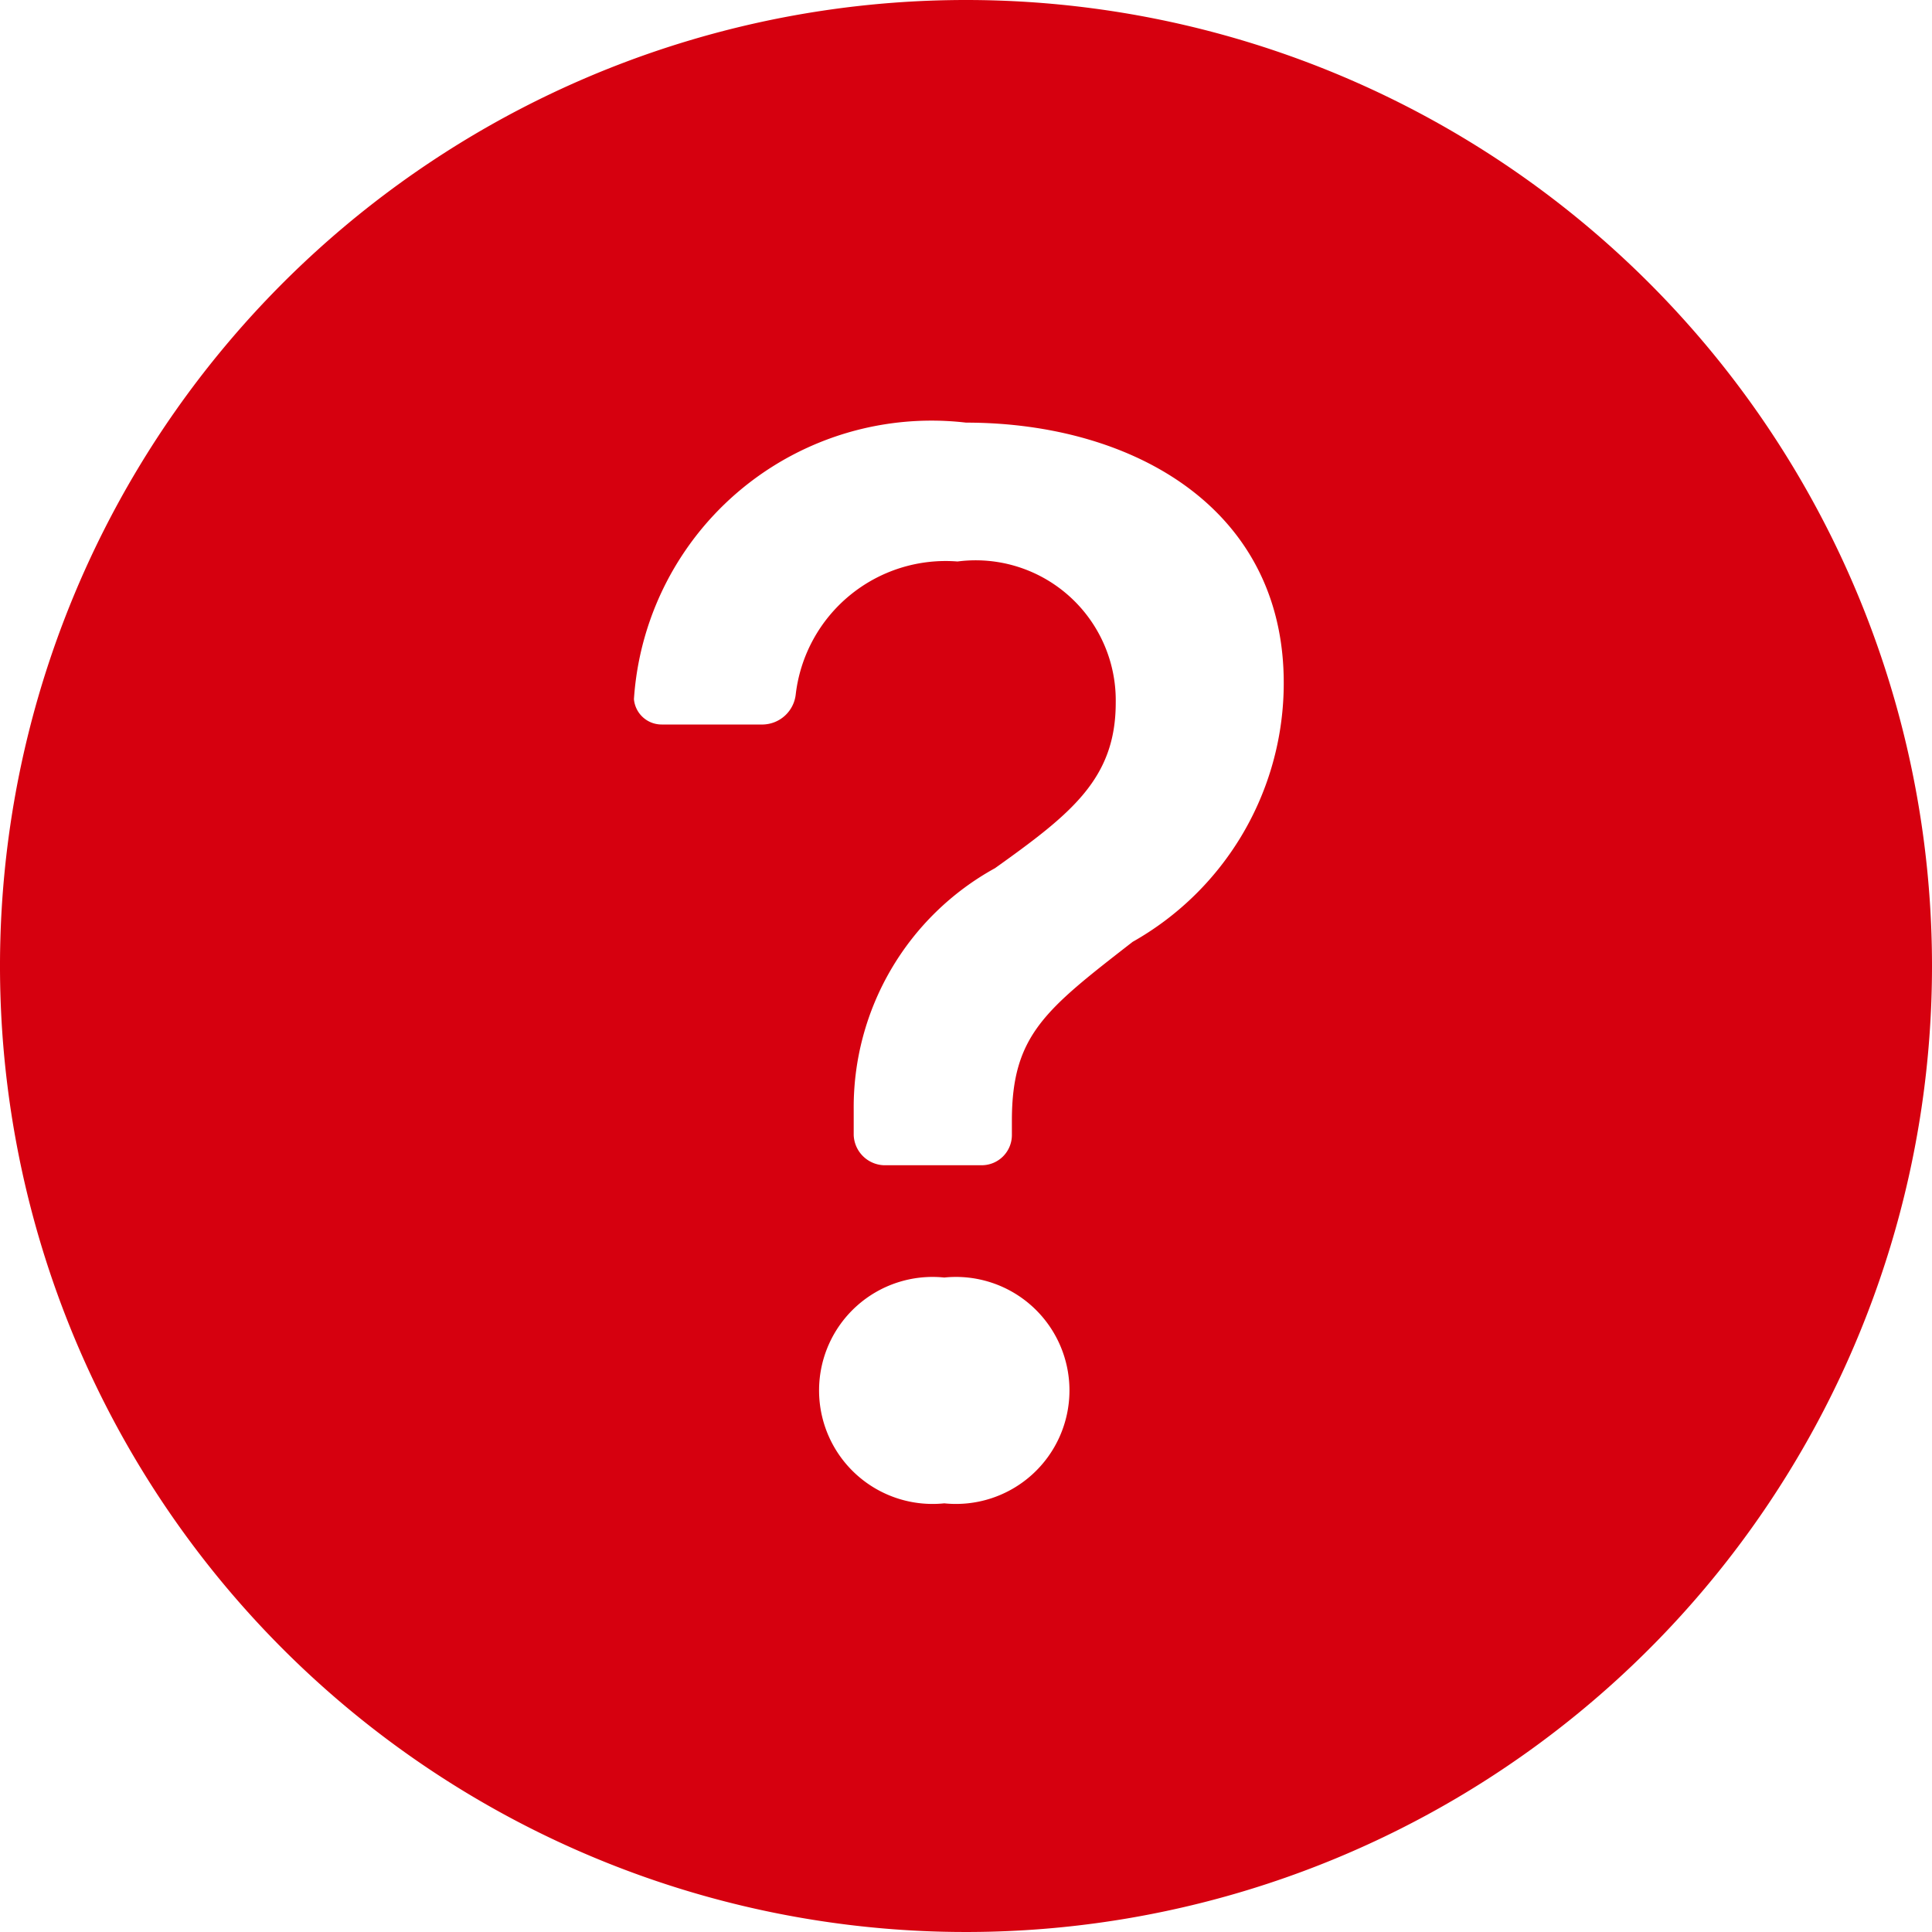 <svg id="圖層_1" data-name="圖層 1" xmlns="http://www.w3.org/2000/svg" viewBox="0 0 16 16"><defs><style>.cls-1{fill:#d6000f;}</style></defs><path class="cls-1" d="M16,8A8,8,0,1,1,8,0,8,8,0,0,1,16,8ZM5.5,6h.82a.28.28,0,0,0,.27-.25A1.25,1.25,0,0,1,7.93,4.65,1.16,1.16,0,0,1,9.24,5.82c0,.63-.37.92-1,1.37a2.26,2.26,0,0,0-1.17,2v.21a.26.26,0,0,0,.25.25h.81a.25.25,0,0,0,.25-.25V9.28c0-.71.28-.92,1-1.48a2.46,2.46,0,0,0,1.25-2.06C10.68,4.23,9.4,3.5,8,3.5A2.47,2.47,0,0,0,5.25,5.79.23.23,0,0,0,5.48,6Zm2.32,6.45a.94.94,0,1,0,0-1.87.94.94,0,1,0,0,1.87Z"/></svg>